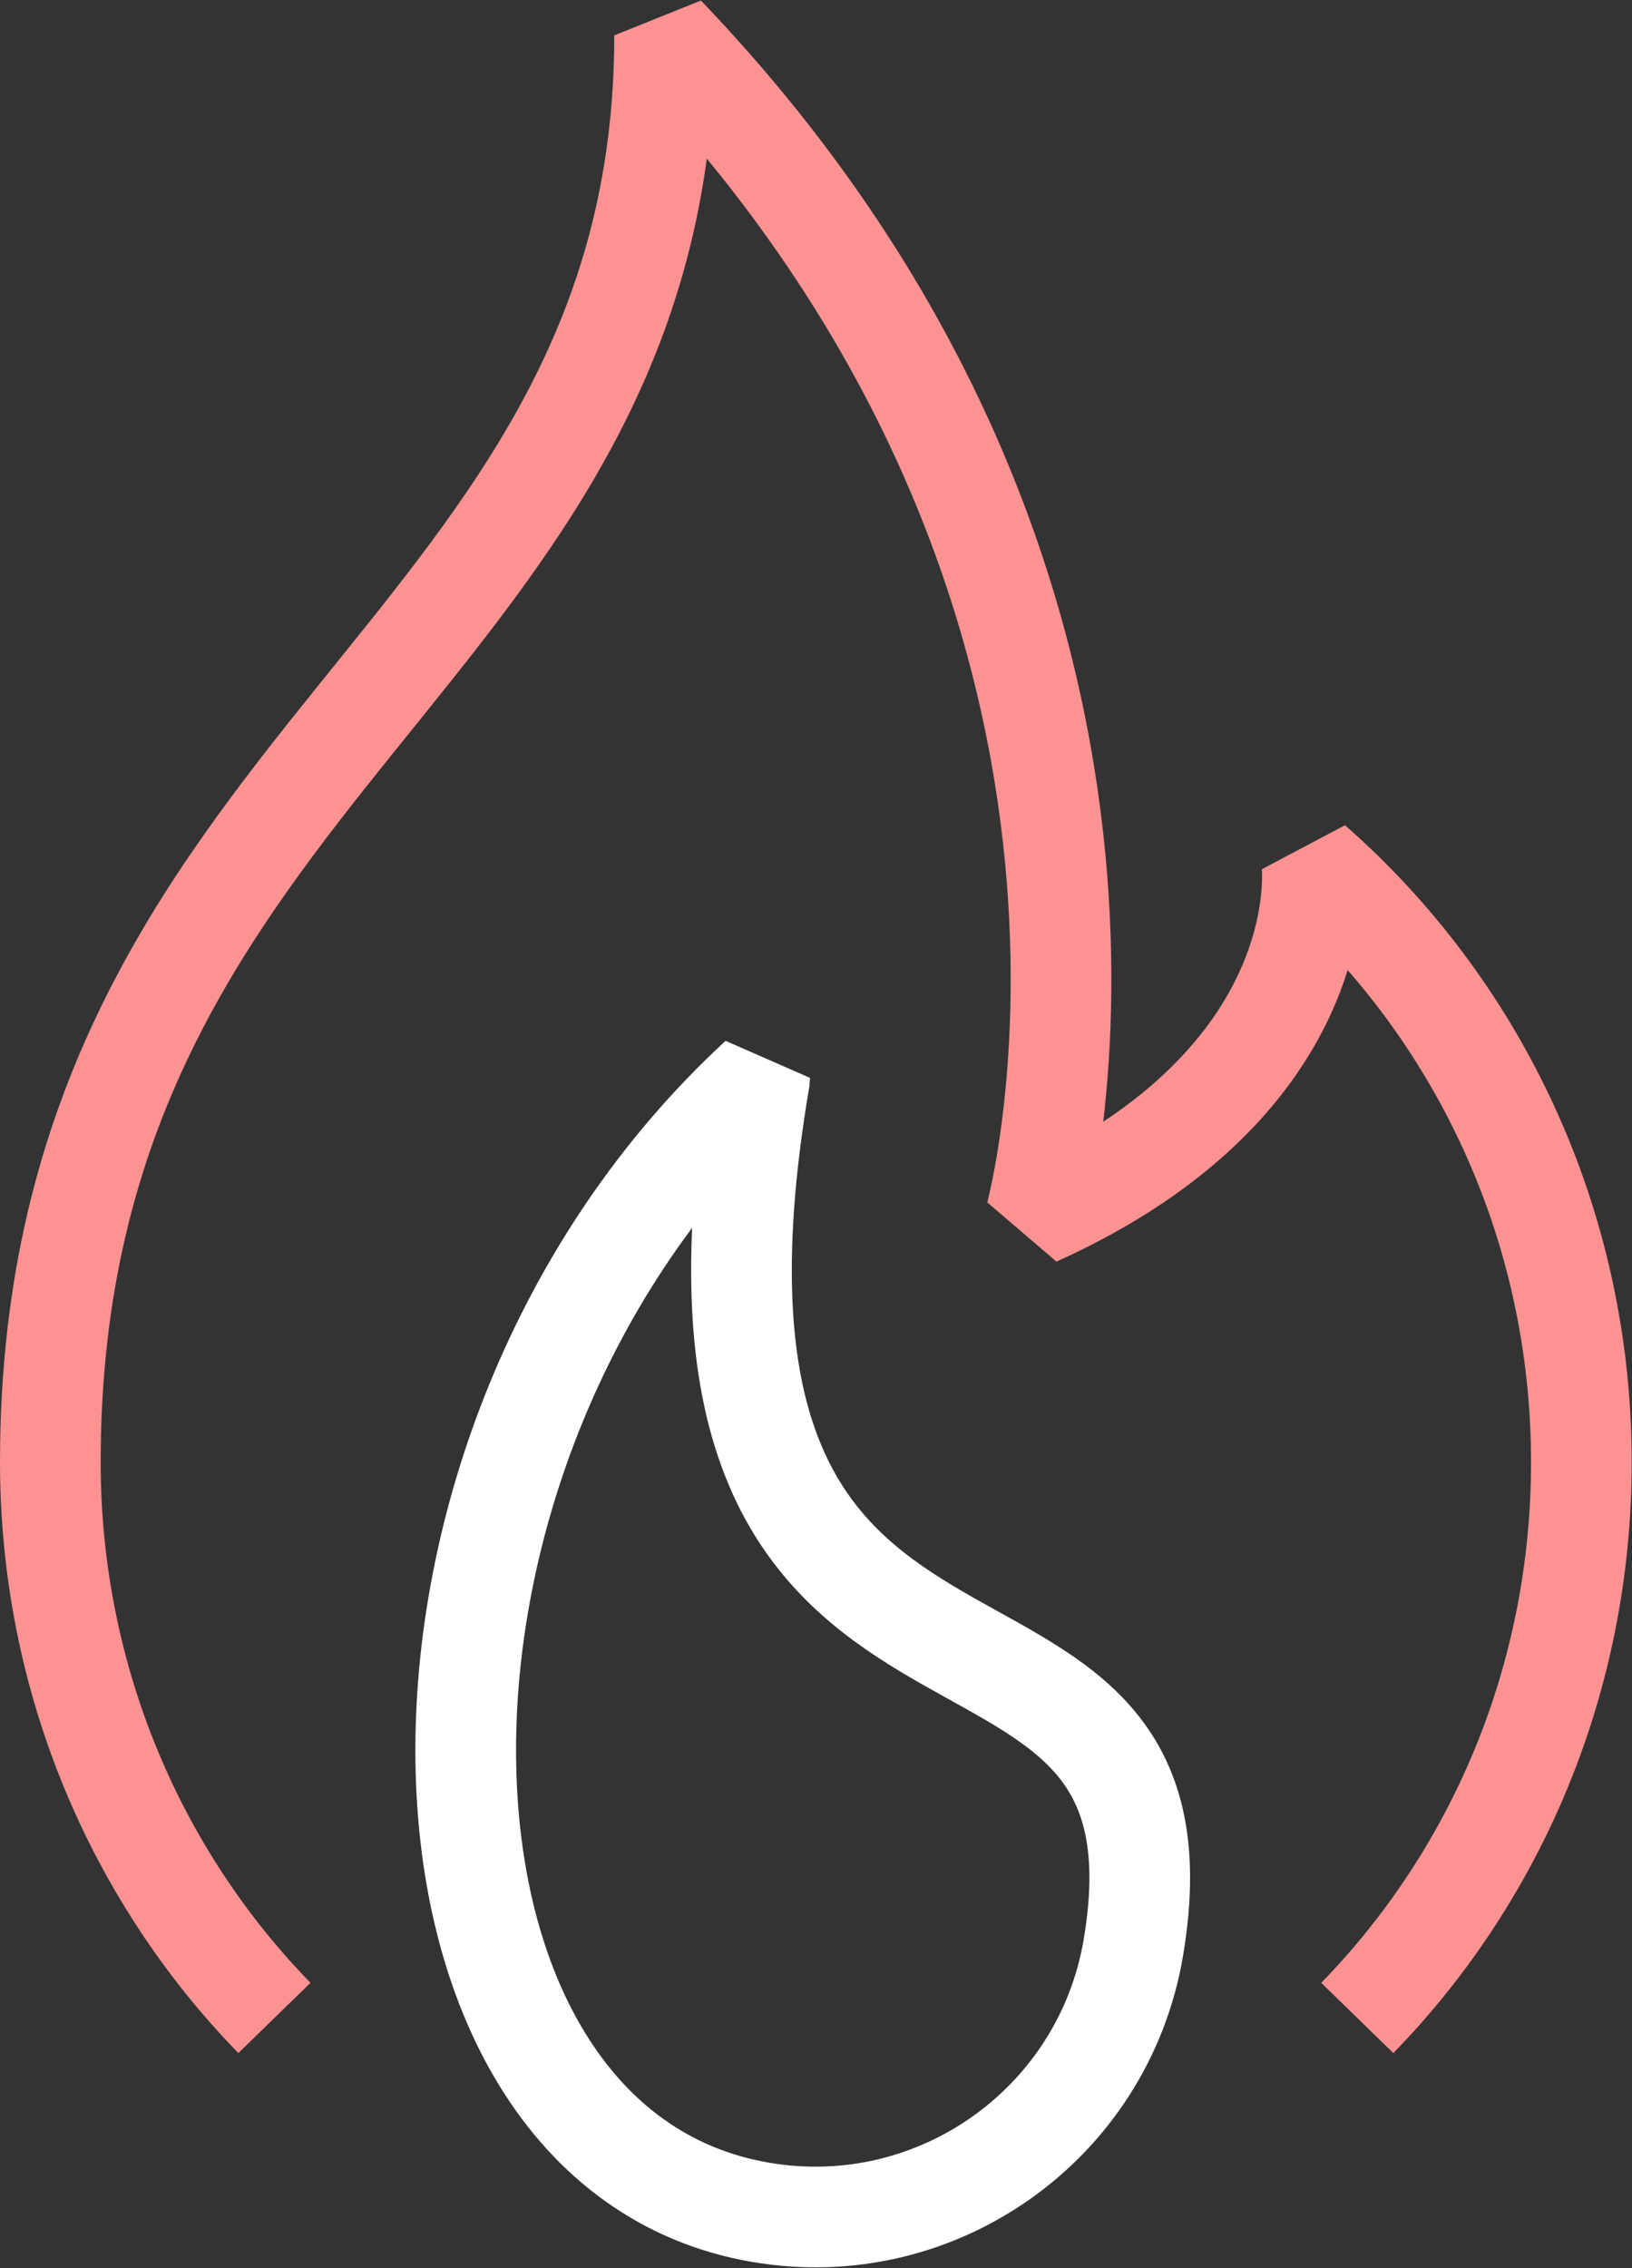 <svg width="616" height="856" viewBox="0 0 616 856" fill="none" xmlns="http://www.w3.org/2000/svg">
<rect x="0" y="0" width="616" height="856" fill="#333333" stroke="none"/>
<path d="M512.307 761.622C564.667 707.861 596.889 633.786 596.889 551.831C596.889 461.295 557.312 380.216 495.145 325.754C495.145 325.754 505.127 407.359 390.95 458.844C390.95 458.844 455.043 226.637 250.856 13.344C250.856 248.002 19 285.302 19 551.831C19 633.786 51.397 708.036 103.582 761.622" stroke="#FC9292" stroke-width="38" stroke-linejoin="bevel"/>
<path d="M286.743 406.815C134.916 546.735 142.621 810.287 287.093 834.979C353.463 846.361 416.33 801.706 427.713 735.512C455.556 572.477 239.111 685.953 286.743 406.991V406.815Z" stroke="white" stroke-width="38" stroke-linejoin="bevel"/>
</svg>
